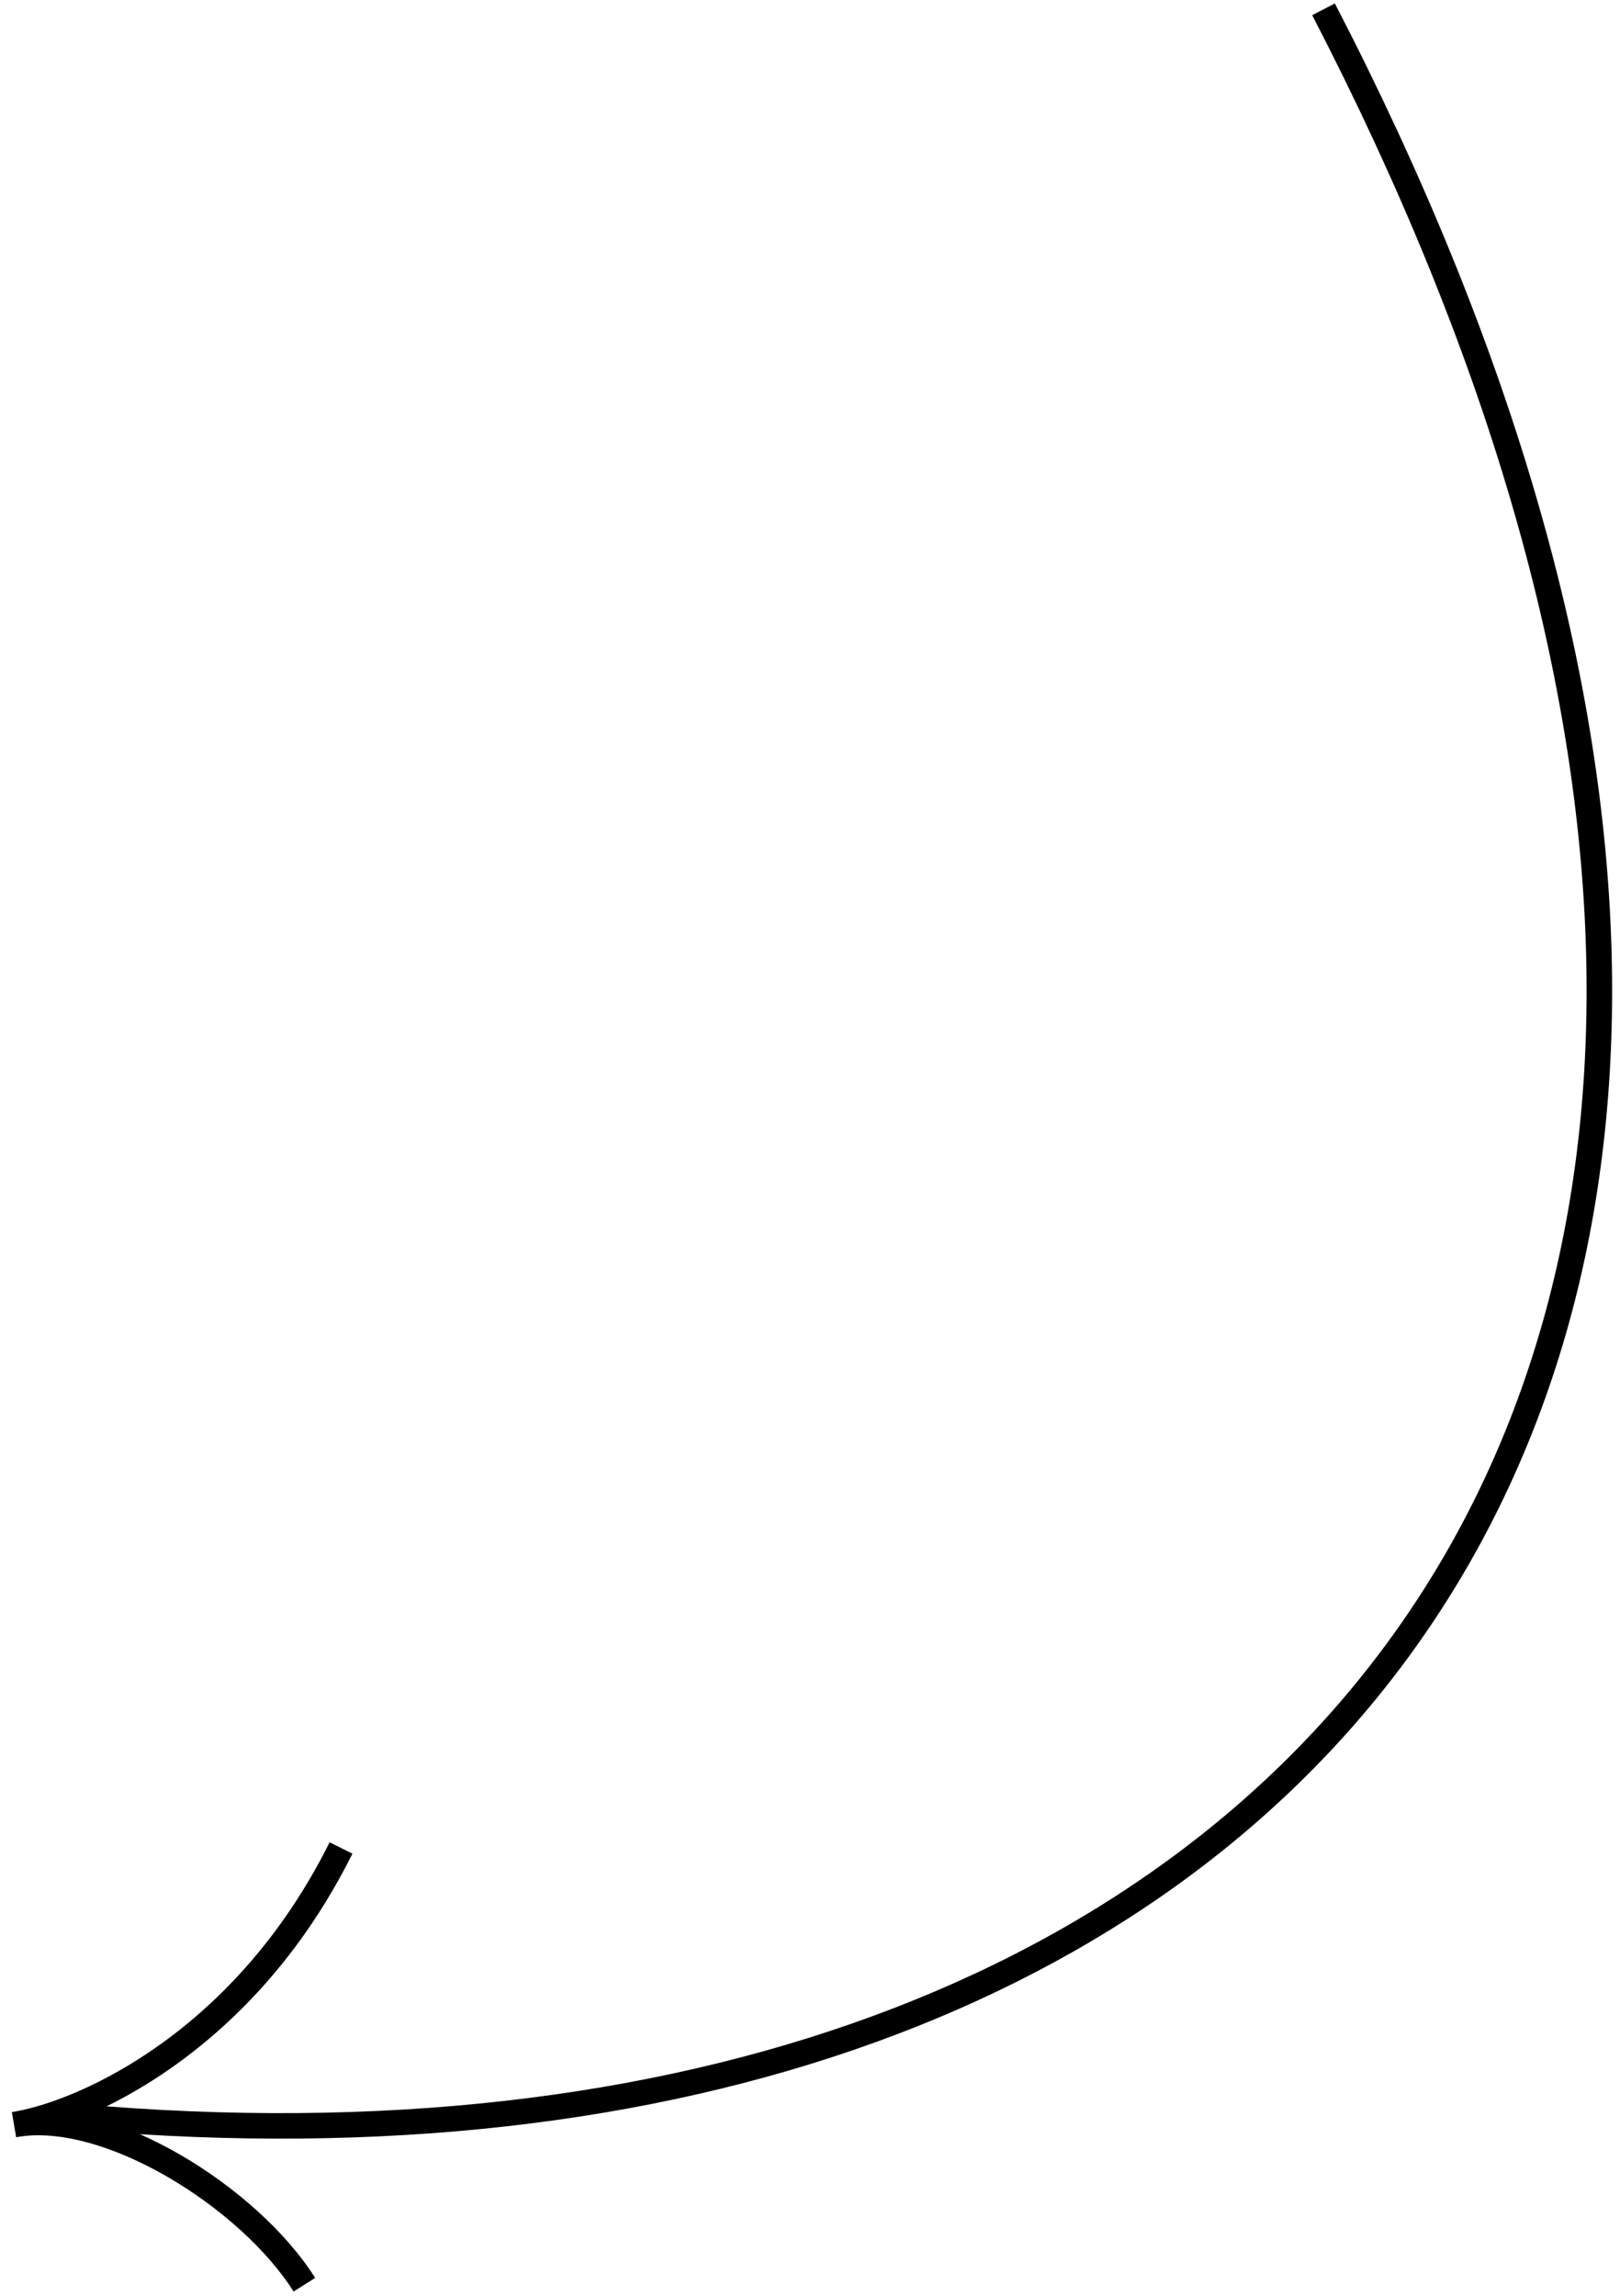 <svg width="127" height="180" viewBox="0 0 127 180" fill="none" xmlns="http://www.w3.org/2000/svg">
<path fill-rule="evenodd" clip-rule="evenodd" d="M10.971 167.302C56.906 170.148 93.626 155.404 112.52 126.883C132.03 97.431 132.291 53.654 104.646 0.269L102.87 1.189C130.333 54.221 129.808 97.163 110.852 125.778C92.116 154.062 55.138 168.706 8.353 165.116C14.529 162.082 22.293 156.028 27.629 145.309L25.839 144.418C18.5 159.159 6.441 164.574 1.218 165.519C1.121 165.534 1.025 165.55 0.929 165.568L1.267 167.539C1.359 167.525 1.452 167.509 1.546 167.492C4.787 166.996 9.018 168.273 13.076 170.613C17.214 173 20.956 176.368 23.015 179.634L24.707 178.567C22.433 174.962 18.42 171.386 14.075 168.881C13.064 168.298 12.023 167.766 10.971 167.302Z" fill="black"/>
</svg>
